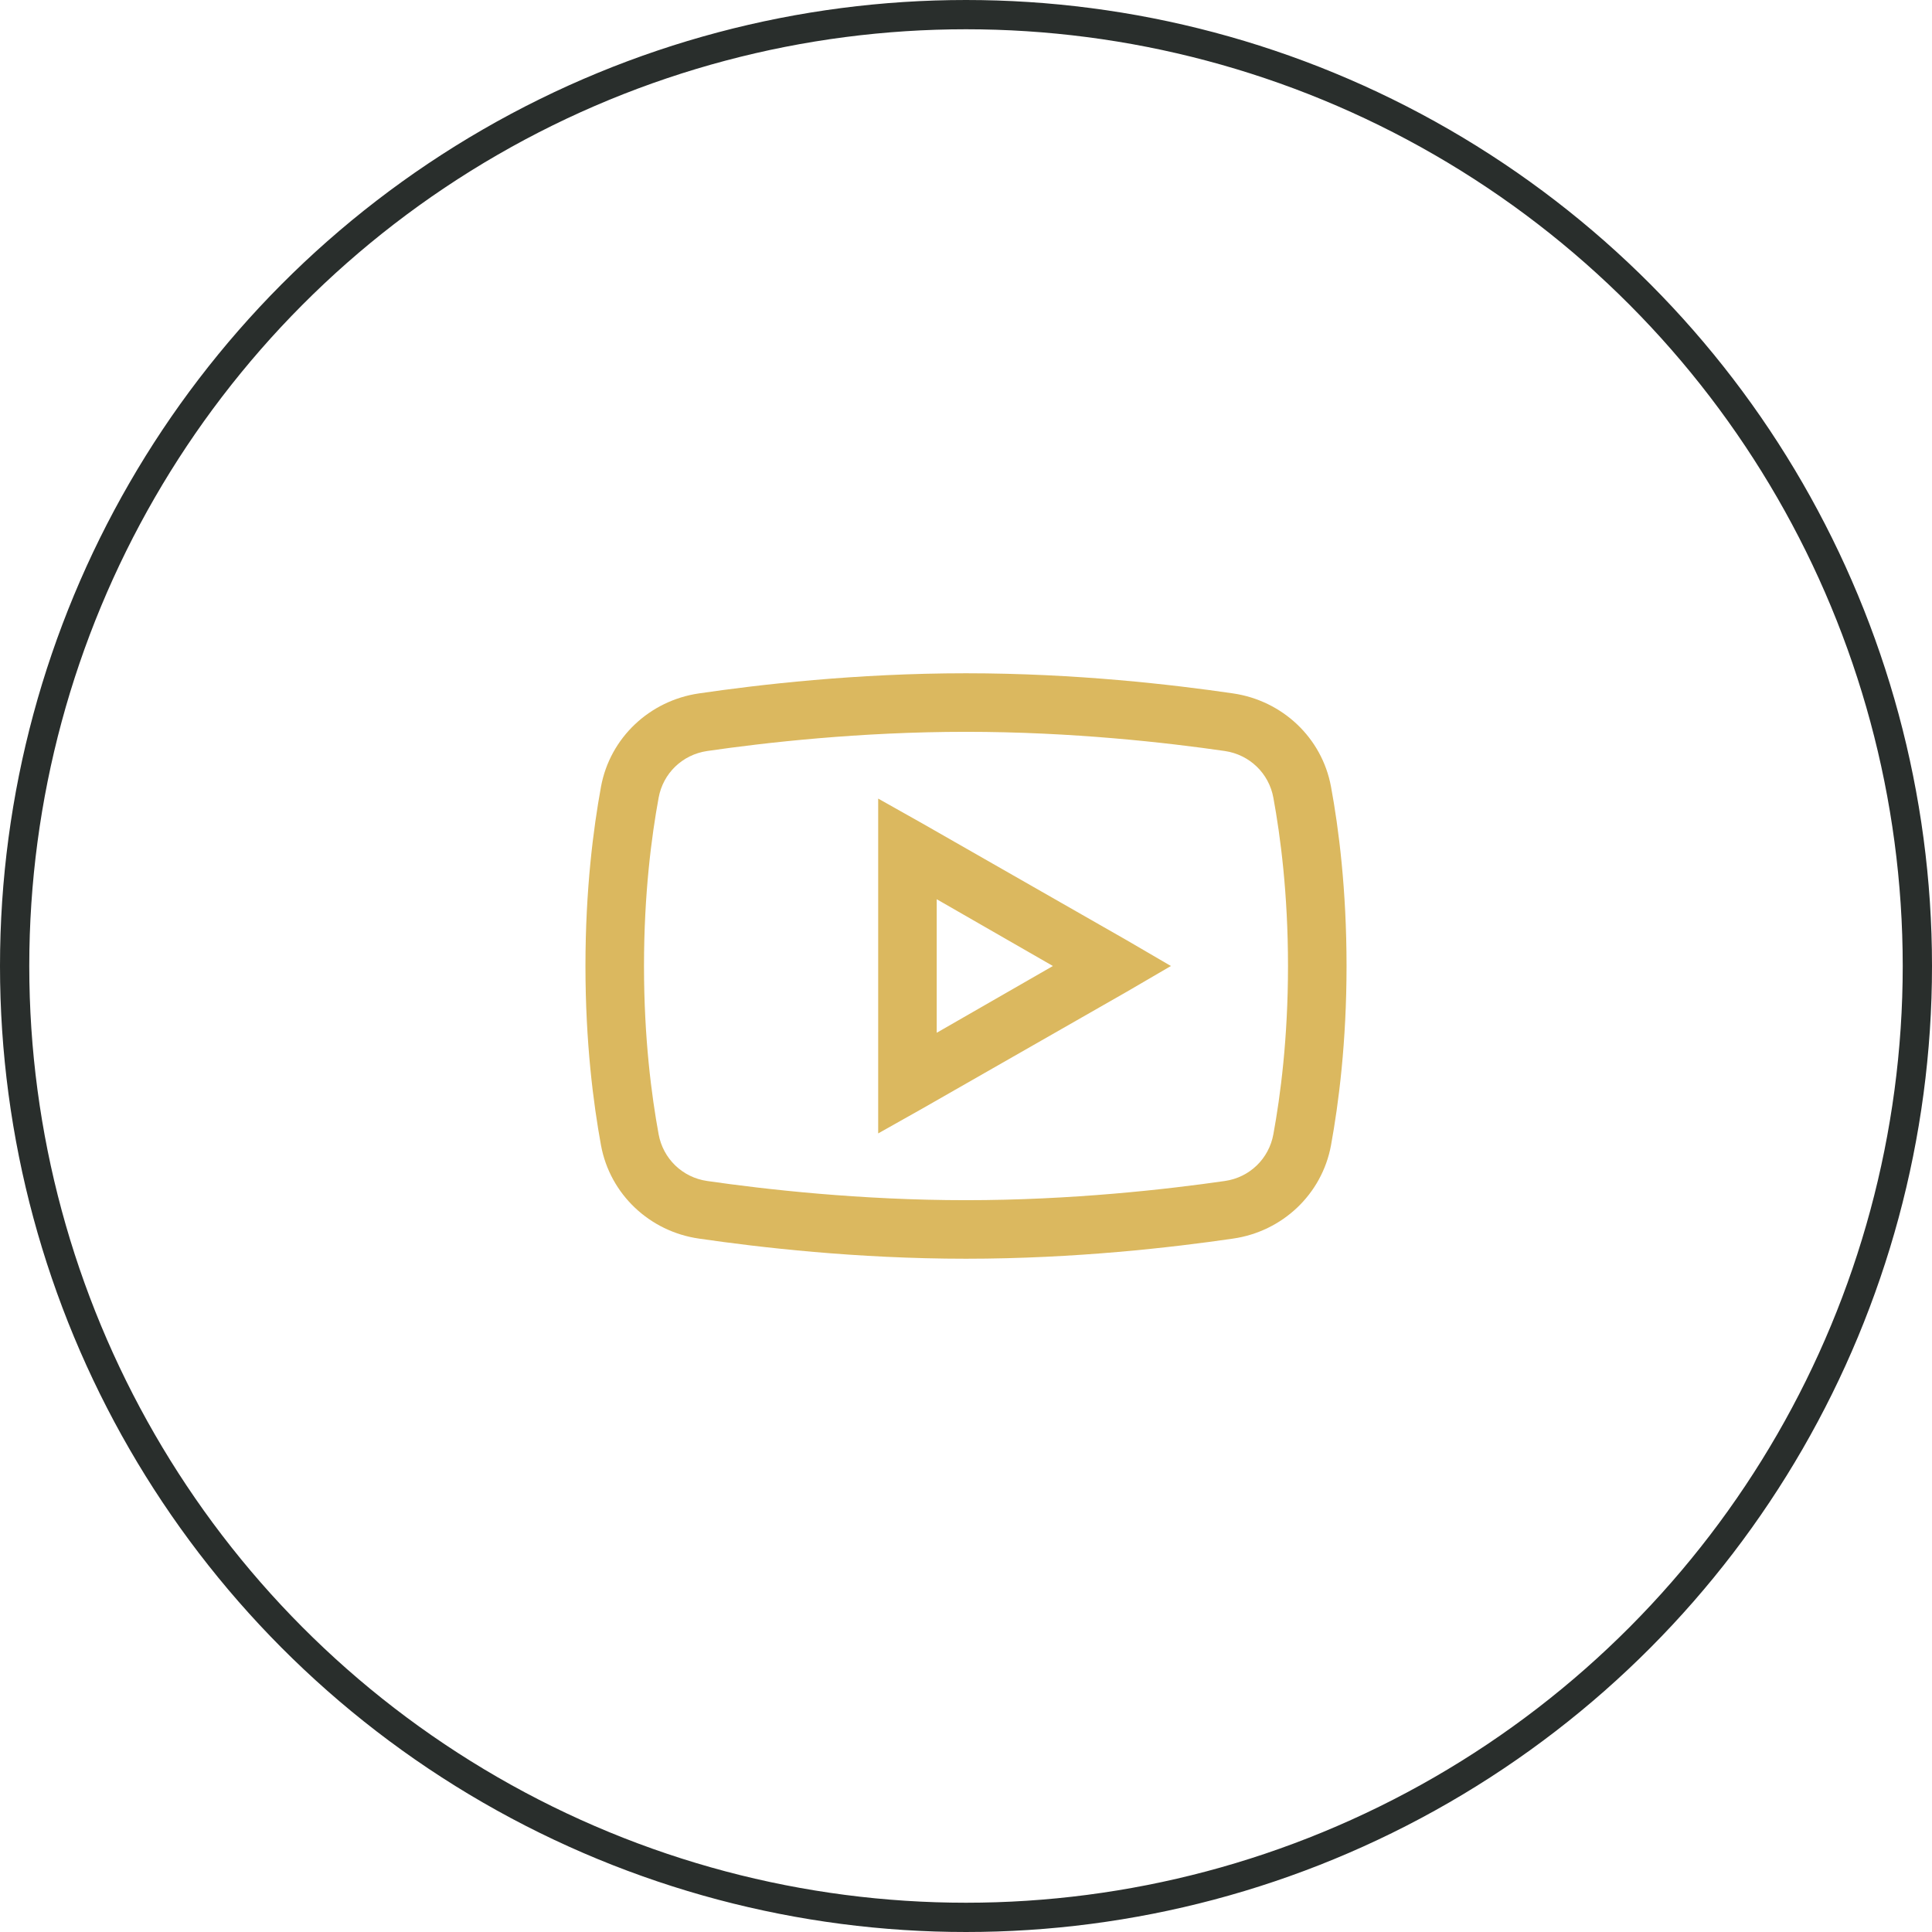 <?xml version="1.0" encoding="UTF-8"?> <svg xmlns="http://www.w3.org/2000/svg" width="66" height="66" viewBox="0 0 66 66" fill="none"> <circle cx="33" cy="33" r="32.5" stroke="#292E2C"></circle> <path d="M33 23C29.234 23 25.906 23.391 23.875 23.688C22.195 23.934 20.84 25.199 20.531 26.875C20.27 28.301 20 30.387 20 33C20 35.613 20.27 37.699 20.531 39.125C20.84 40.801 22.195 42.07 23.875 42.312C25.914 42.609 29.254 43 33 43C36.746 43 40.086 42.609 42.125 42.312C43.805 42.07 45.16 40.801 45.469 39.125C45.73 37.695 46 35.605 46 33C46 30.395 45.734 28.305 45.469 26.875C45.16 25.199 43.805 23.934 42.125 23.688C40.094 23.391 36.766 23 33 23ZM33 25C36.633 25 39.879 25.371 41.844 25.656C42.688 25.781 43.348 26.418 43.5 27.25C43.742 28.57 44 30.527 44 33C44 35.469 43.742 37.43 43.5 38.75C43.348 39.582 42.691 40.223 41.844 40.344C39.871 40.629 36.609 41 33 41C29.391 41 26.125 40.629 24.156 40.344C23.312 40.223 22.652 39.582 22.5 38.75C22.258 37.43 22 35.477 22 33C22 30.52 22.258 28.57 22.5 27.25C22.652 26.418 23.309 25.781 24.156 25.656C26.117 25.371 29.367 25 33 25ZM30 27.281V38.719L31.5 37.875L38.5 33.875L40 33L38.5 32.125L31.5 28.125L30 27.281ZM32 30.719L35.969 33L32 35.281V30.719Z" fill="#DBB85F"></path> </svg> 